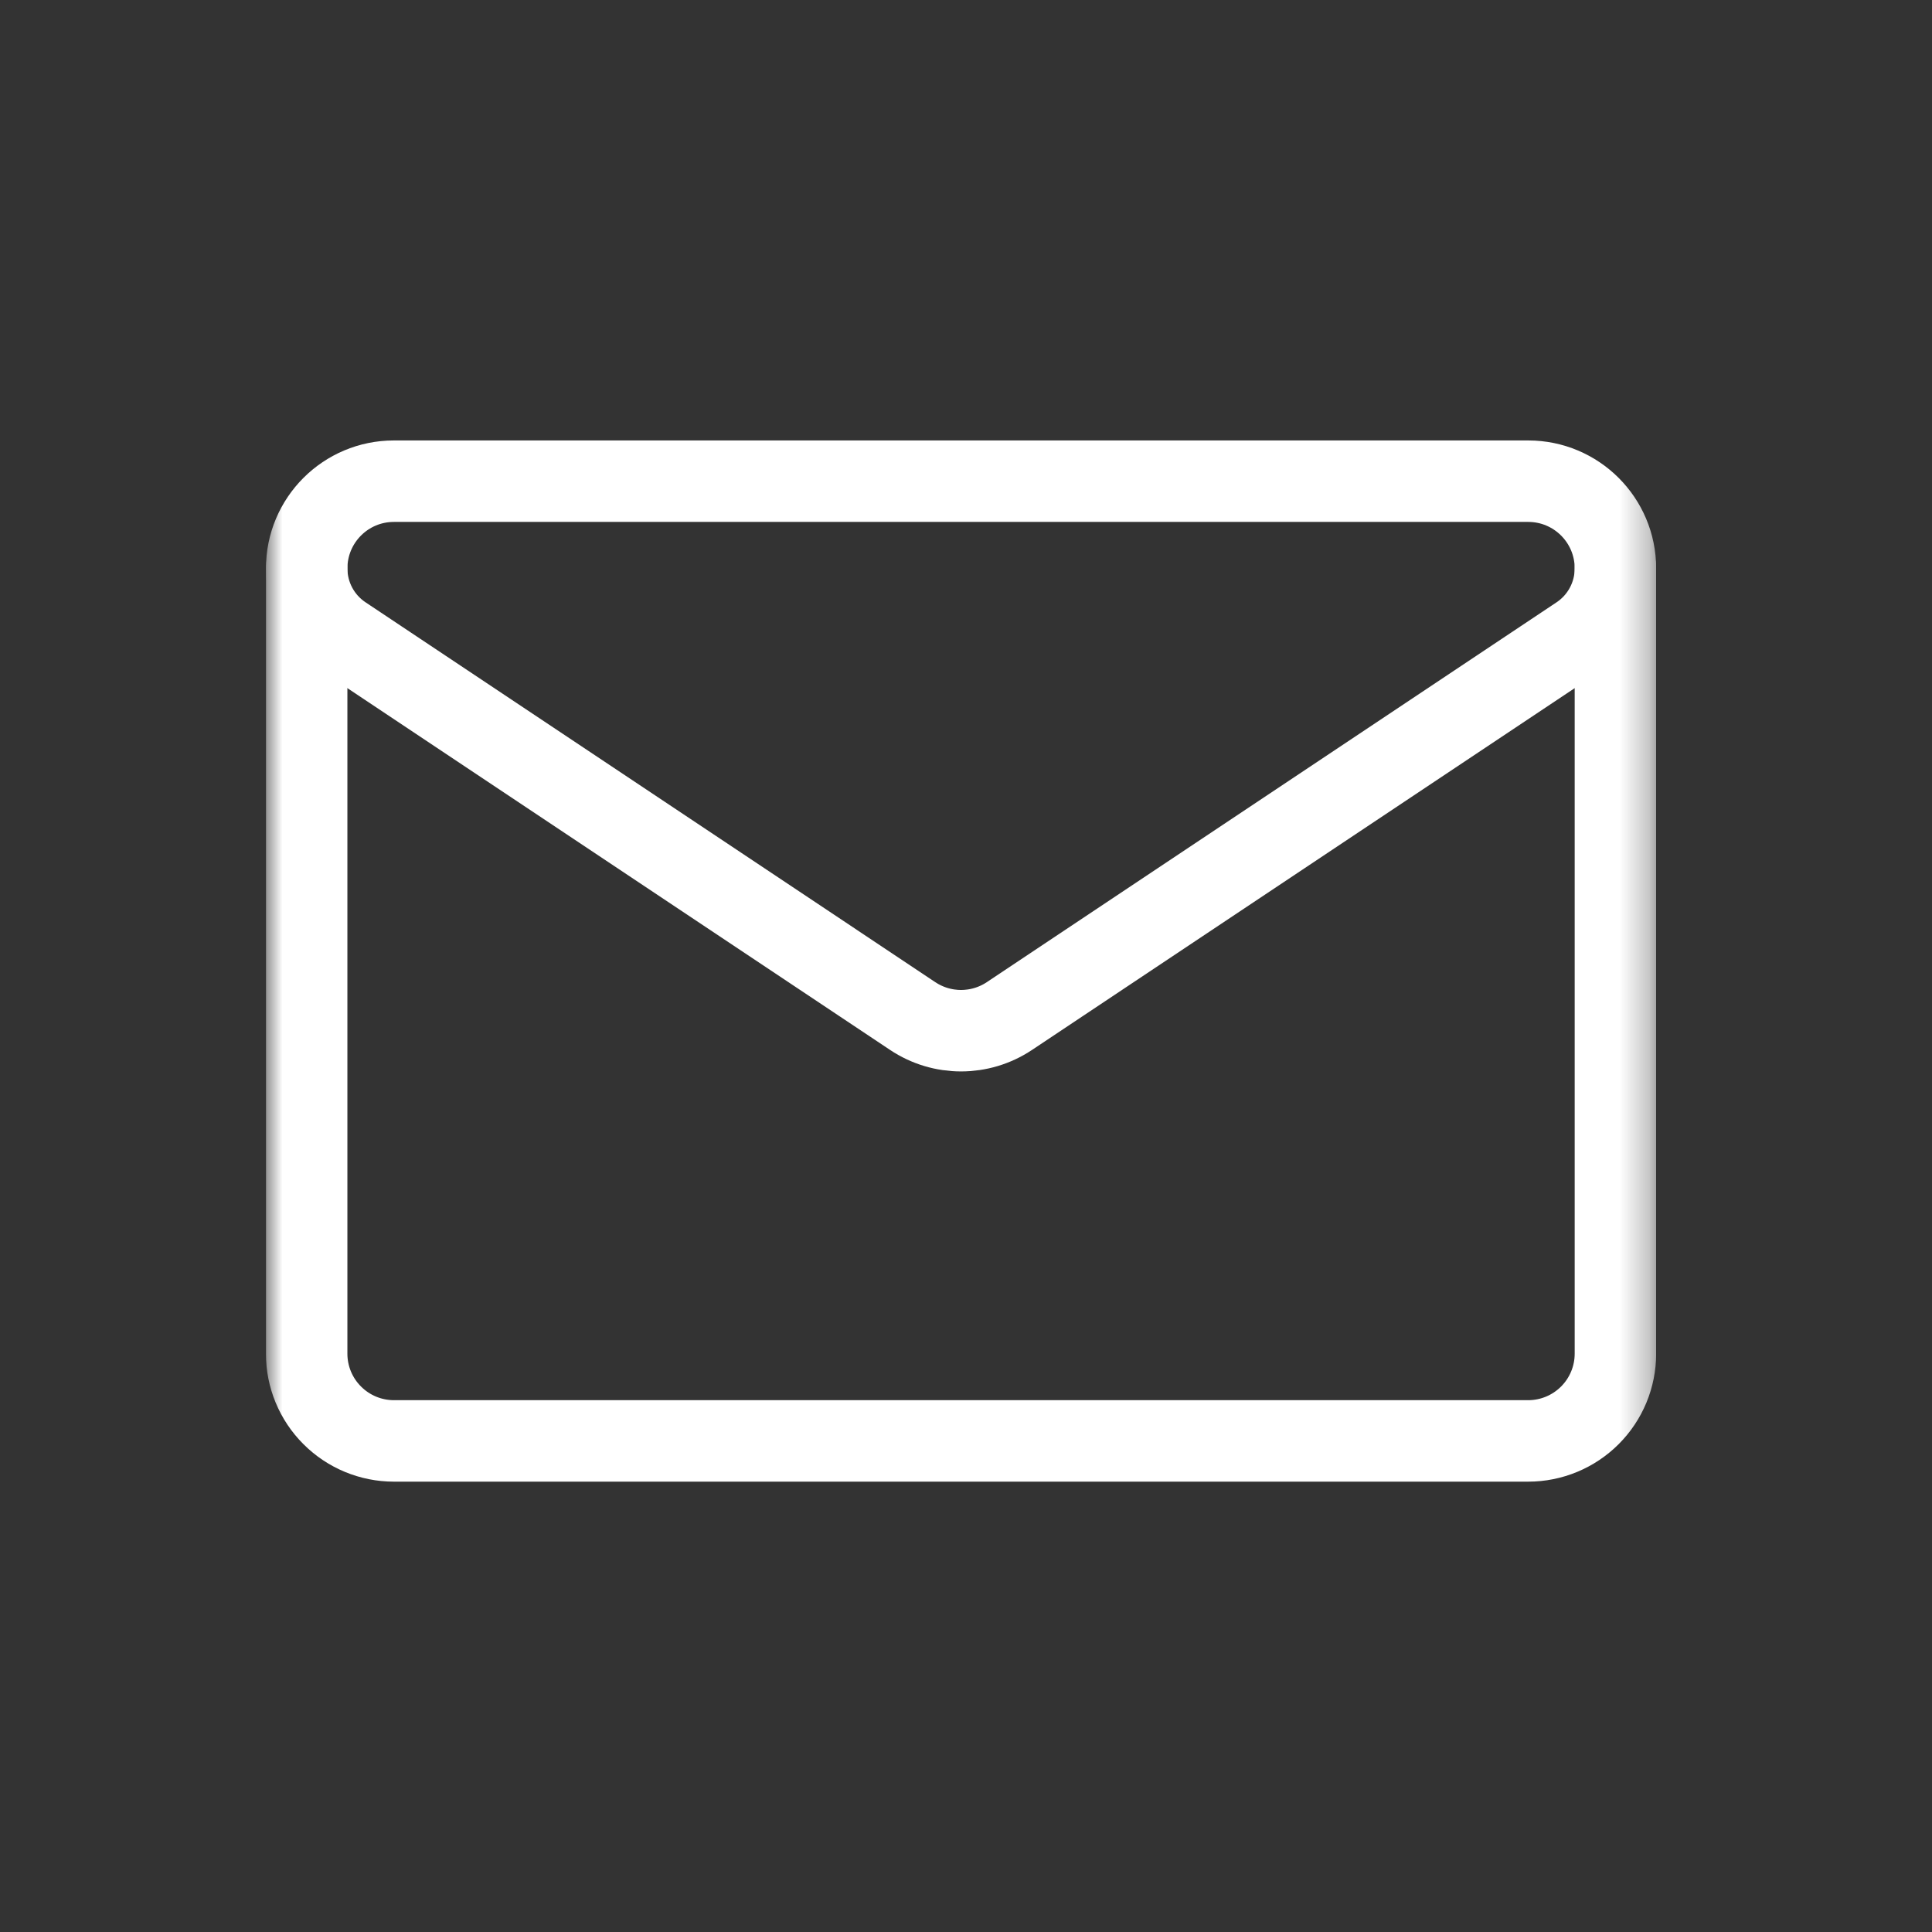 <svg width="65" height="65" viewBox="0 0 65 65" fill="none" xmlns="http://www.w3.org/2000/svg">
<rect x="0" y="0" width="65" height="65" fill="#333333" stroke="none"/>
<g clip-path="url(#clip0_306_2308)">
<mask id="mask0_306_2308" style="mask-type:luminance" maskUnits="userSpaceOnUse" x="8" y="8" width="48" height="48">
<path d="M55.719 8.947H8.947V55.719H55.719V8.947Z" fill="white"/>
</mask>
<g mask="url(#mask0_306_2308)">
<path d="M53.128 21.405C53.891 20.897 54.349 20.041 54.349 19.125V19.122C54.349 17.502 53.035 16.189 51.415 16.189H13.252C11.631 16.189 10.318 17.502 10.318 19.122V19.124V19.125C10.318 20.041 10.775 20.897 11.539 21.405C15.263 23.889 26.485 31.37 30.705 34.183C31.691 34.841 32.975 34.841 33.962 34.183C38.181 31.37 49.404 23.889 53.128 21.405Z" stroke="white" stroke-width="2.741" stroke-miterlimit="10" stroke-linecap="round" stroke-linejoin="round"/>
<path d="M54.349 19.124V45.543C54.349 46.321 54.04 47.068 53.489 47.618C52.938 48.169 52.192 48.478 51.414 48.478H13.253C12.474 48.478 11.728 48.169 11.178 47.618C10.626 47.068 10.317 46.321 10.317 45.543V19.124" stroke="white" stroke-width="2.741" stroke-miterlimit="10" stroke-linecap="round" stroke-linejoin="round"/>
</g>
</g>
<defs>
<clipPath id="clip0_306_2308">
<rect width="46.772" height="46.772" fill="white" transform="matrix(-1 0 0 1 55.719 8.947)"/>
</clipPath>
</defs>
</svg>
